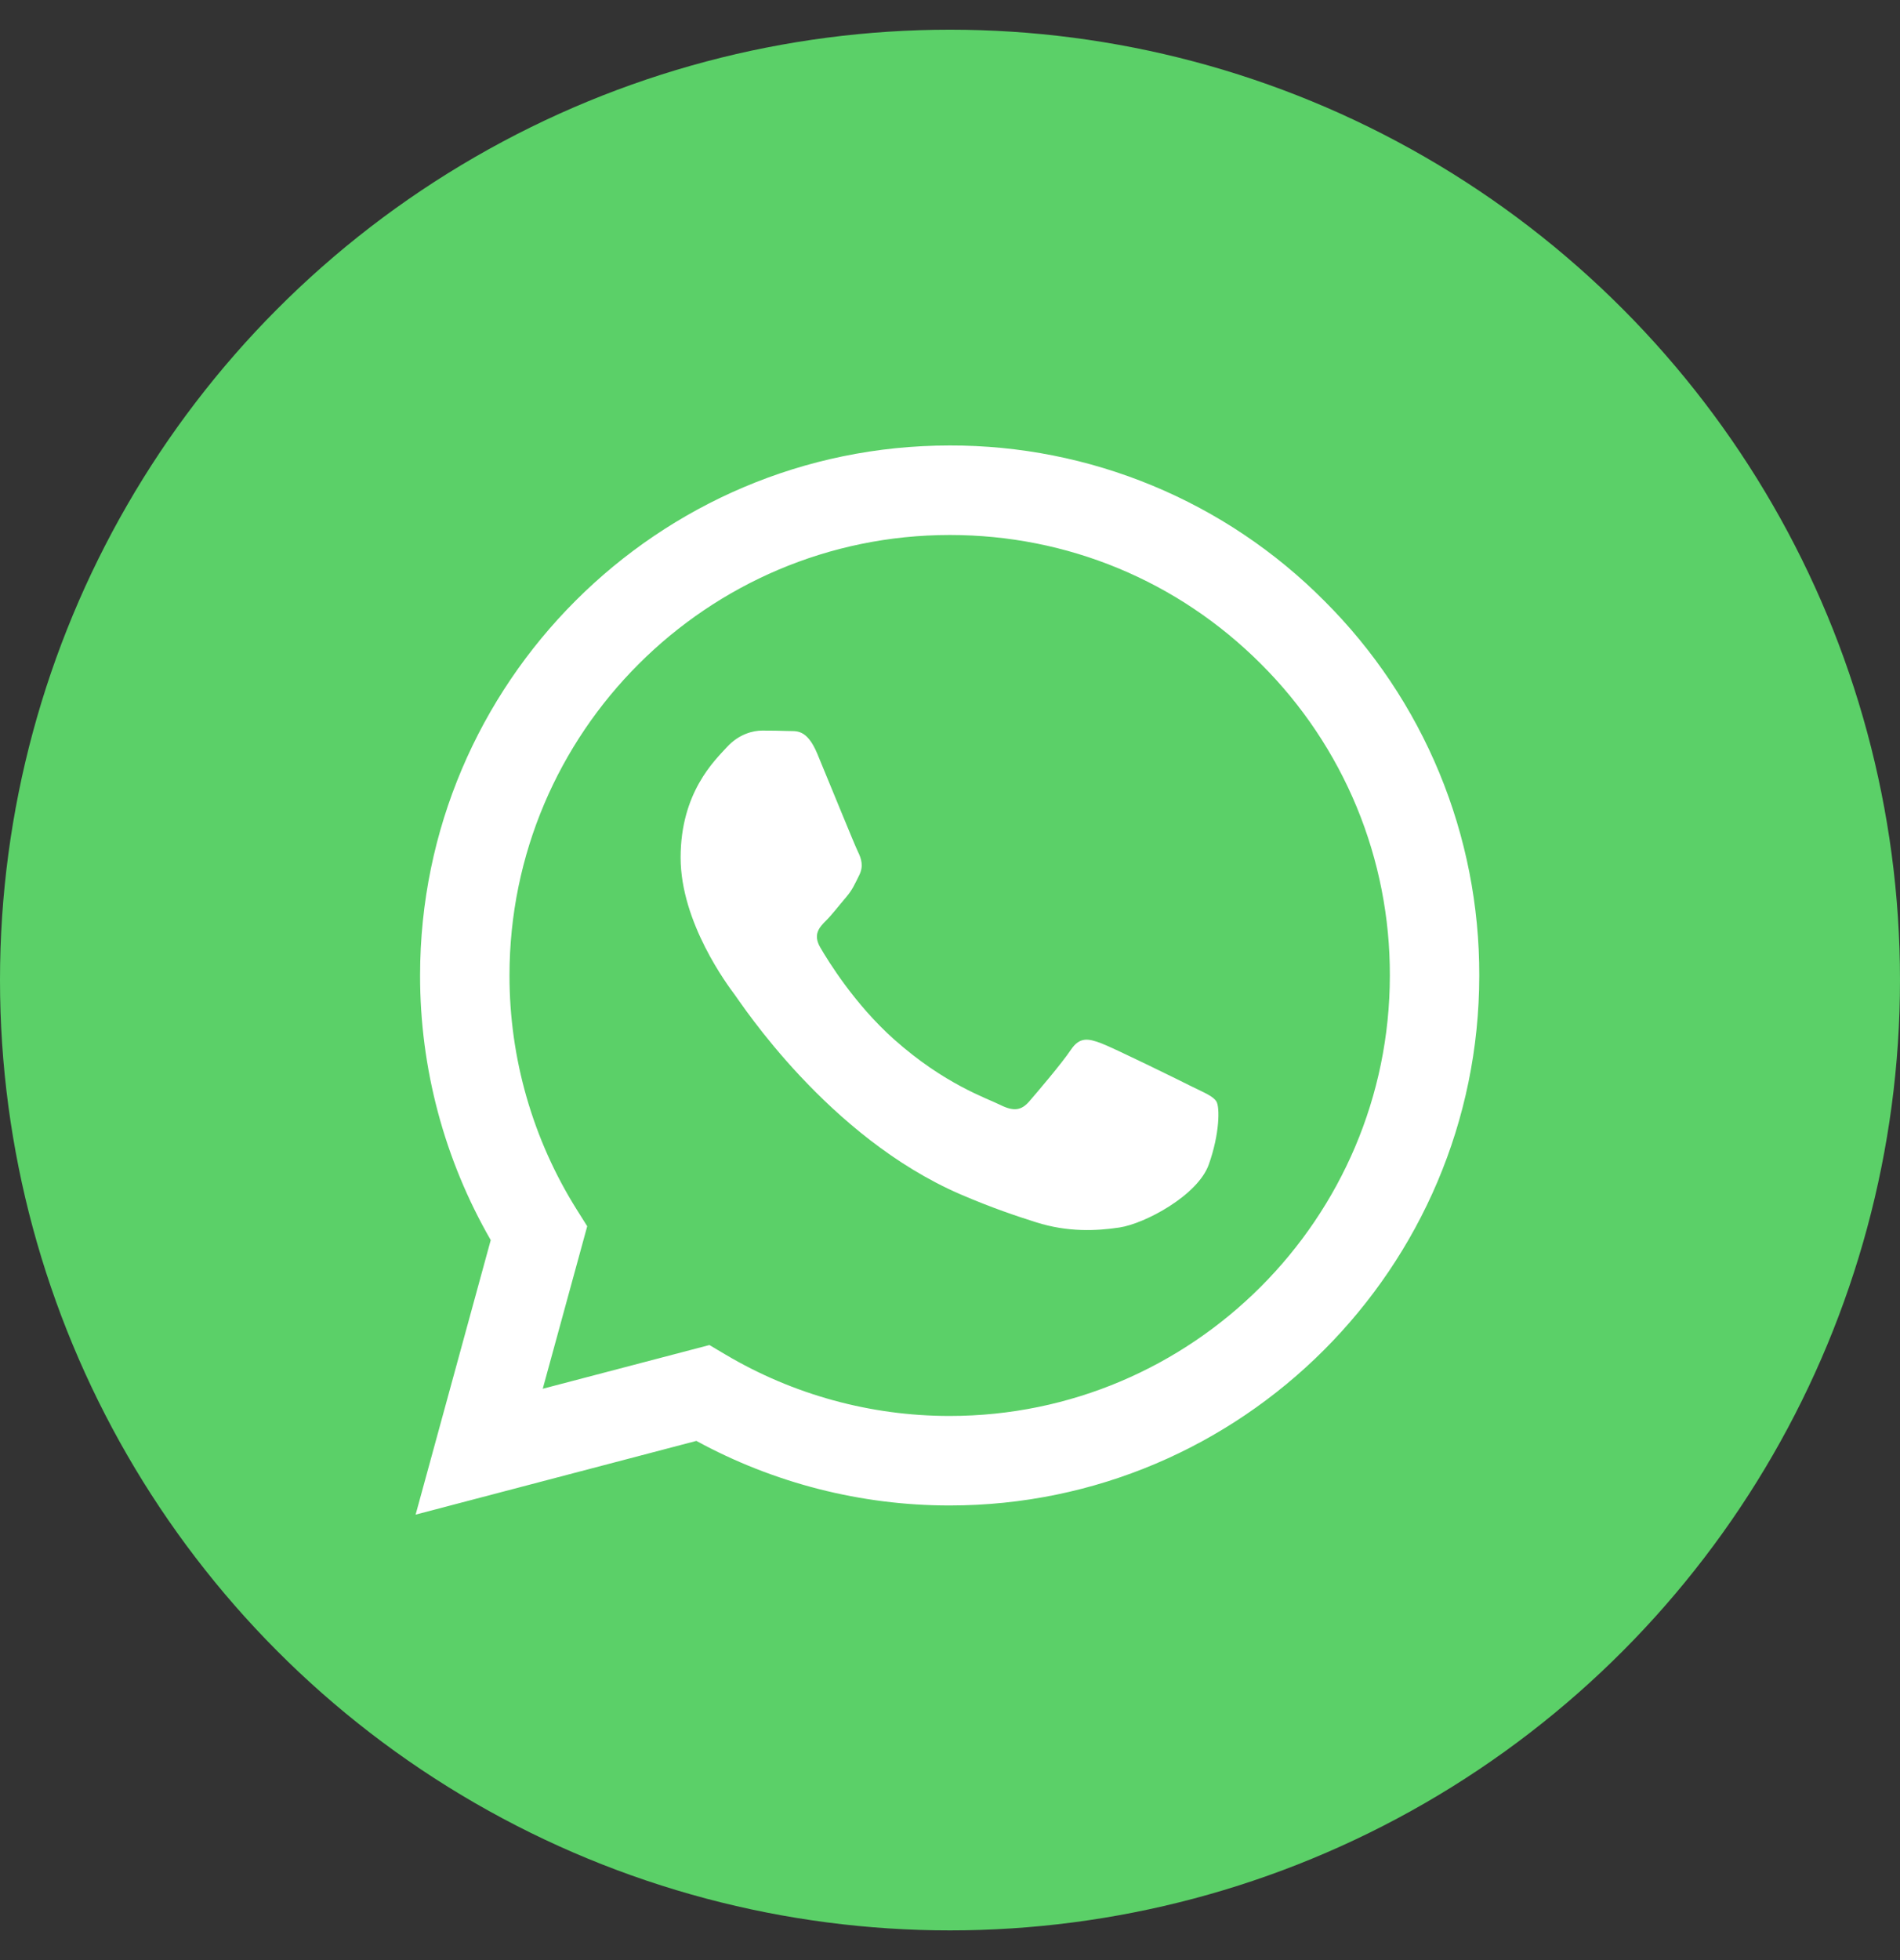 <svg width="32" height="33" viewBox="0 0 32 33" fill="none" xmlns="http://www.w3.org/2000/svg">
<rect x="0" y="0" width="32" height="33" fill="#333333" stroke="none"/>
<circle cx="16" cy="16.5" r="16" fill="#5BD068"/>
<g clip-path="url(#clip0_16_4387)">
<path fill-rule="evenodd" clip-rule="evenodd" d="M20.061 18.287C19.838 18.175 18.742 17.636 18.538 17.561C18.334 17.487 18.186 17.45 18.036 17.674C17.888 17.896 17.461 18.398 17.331 18.547C17.201 18.696 17.071 18.714 16.848 18.603C16.625 18.491 15.907 18.256 15.056 17.497C14.393 16.906 13.946 16.176 13.816 15.953C13.686 15.73 13.802 15.609 13.914 15.498C14.014 15.398 14.136 15.238 14.248 15.108C14.36 14.977 14.396 14.884 14.471 14.735C14.546 14.587 14.508 14.457 14.452 14.345C14.396 14.233 13.951 13.136 13.765 12.69C13.584 12.256 13.4 12.315 13.264 12.307C13.133 12.302 12.985 12.3 12.836 12.3C12.688 12.3 12.447 12.355 12.242 12.579C12.038 12.802 11.463 13.341 11.463 14.438C11.463 15.535 12.261 16.595 12.372 16.744C12.484 16.892 13.944 19.144 16.179 20.109C16.712 20.338 17.127 20.476 17.45 20.578C17.984 20.748 18.47 20.724 18.854 20.666C19.281 20.602 20.172 20.127 20.358 19.607C20.544 19.086 20.544 18.64 20.488 18.547C20.433 18.454 20.284 18.398 20.061 18.287H20.061ZM15.995 23.839H15.992C14.664 23.839 13.36 23.482 12.218 22.805L11.948 22.645L9.141 23.381L9.89 20.645L9.714 20.365C8.972 19.183 8.579 17.815 8.581 16.42C8.582 12.332 11.908 9.007 15.998 9.007C17.978 9.007 19.839 9.779 21.239 11.18C21.929 11.868 22.476 12.685 22.849 13.585C23.221 14.486 23.411 15.451 23.408 16.425C23.406 20.512 20.081 23.839 15.995 23.839V23.839ZM22.304 10.116C21.477 9.284 20.494 8.625 19.411 8.176C18.328 7.727 17.166 7.497 15.994 7.5C11.079 7.5 7.077 11.501 7.075 16.419C7.073 17.984 7.483 19.522 8.265 20.878L7 25.5L11.728 24.259C13.036 24.972 14.502 25.346 15.991 25.346H15.995C20.91 25.346 24.912 21.344 24.914 16.426C24.917 15.254 24.689 14.093 24.241 13.01C23.793 11.927 23.134 10.943 22.304 10.116" fill="white"/>
</g>
<defs>
<clipPath id="clip0_16_4387">
<rect width="18" height="18" fill="white" transform="translate(7 7.5)"/>
</clipPath>
</defs>
</svg>
